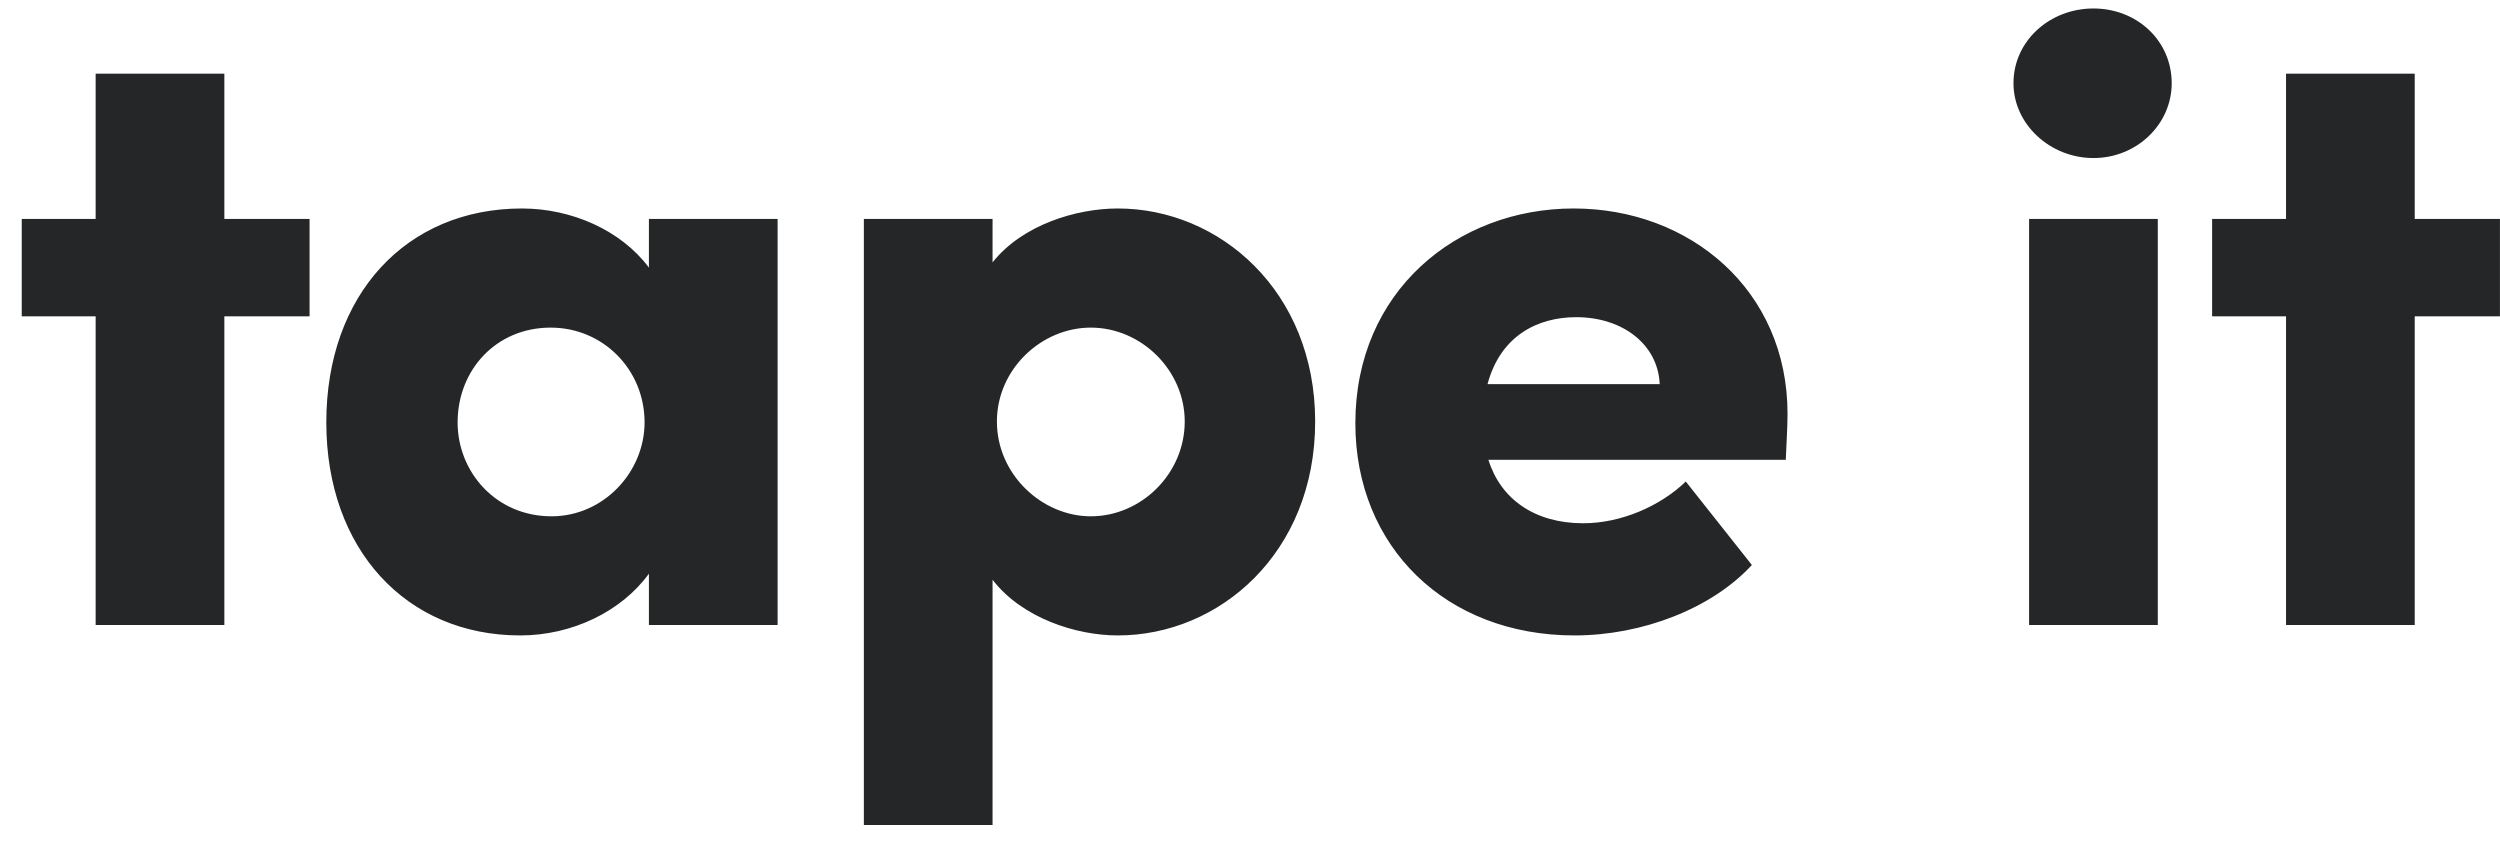 <svg width="92" height="31" viewBox="0 0 92 31" fill="none" xmlns="http://www.w3.org/2000/svg">
<path d="M11.392 8.056V11.64H8.256V23H3.52V11.64H0.8V8.056H3.52V2.712H8.256V8.056H11.392ZM23.88 8.056H28.616V23H23.88V21.112C22.856 22.52 21.032 23.384 19.144 23.384C14.952 23.384 12.008 20.216 12.008 15.544C12.008 10.84 14.952 7.672 19.208 7.672C21.032 7.672 22.856 8.472 23.88 9.848V8.056ZM20.296 19C22.216 19 23.72 17.368 23.72 15.544C23.72 13.592 22.184 12.056 20.264 12.056C18.248 12.056 16.84 13.624 16.84 15.544C16.84 17.368 18.248 19 20.296 19ZM41.134 7.672C44.878 7.672 48.398 10.712 48.398 15.512C48.398 20.344 44.878 23.384 41.134 23.384C39.598 23.384 37.614 22.744 36.526 21.336V30.36H31.79V8.056H36.526V9.656C37.614 8.28 39.598 7.672 41.134 7.672ZM40.142 19C41.998 19 43.598 17.432 43.598 15.512C43.598 13.624 41.998 12.056 40.142 12.056C38.318 12.056 36.686 13.592 36.686 15.512C36.686 17.464 38.35 19 40.142 19ZM65.781 15.224C65.781 15.64 65.749 16.184 65.717 16.92H54.773C55.221 18.36 56.469 19.256 58.261 19.256C59.669 19.256 61.109 18.616 62.037 17.72L64.469 20.792C62.997 22.392 60.437 23.384 57.941 23.384C53.205 23.384 49.877 20.12 49.877 15.576C49.877 10.712 53.621 7.672 57.909 7.672C62.197 7.672 65.781 10.68 65.781 15.224ZM54.741 14.136H61.077C61.013 12.664 59.701 11.672 58.005 11.672C56.597 11.672 55.221 12.344 54.741 14.136ZM77.04 5.816C75.439 5.816 74.096 4.568 74.096 3.064C74.096 1.496 75.439 0.312 77.04 0.312C78.639 0.312 79.919 1.496 79.919 3.064C79.919 4.568 78.639 5.816 77.04 5.816ZM74.671 23V8.056H79.407V23H74.671ZM91.998 8.056V11.64H88.862V23H84.126V11.64H81.406V8.056H84.126V2.712H88.862V8.056H91.998Z" fill="#242628"/>
</svg>
